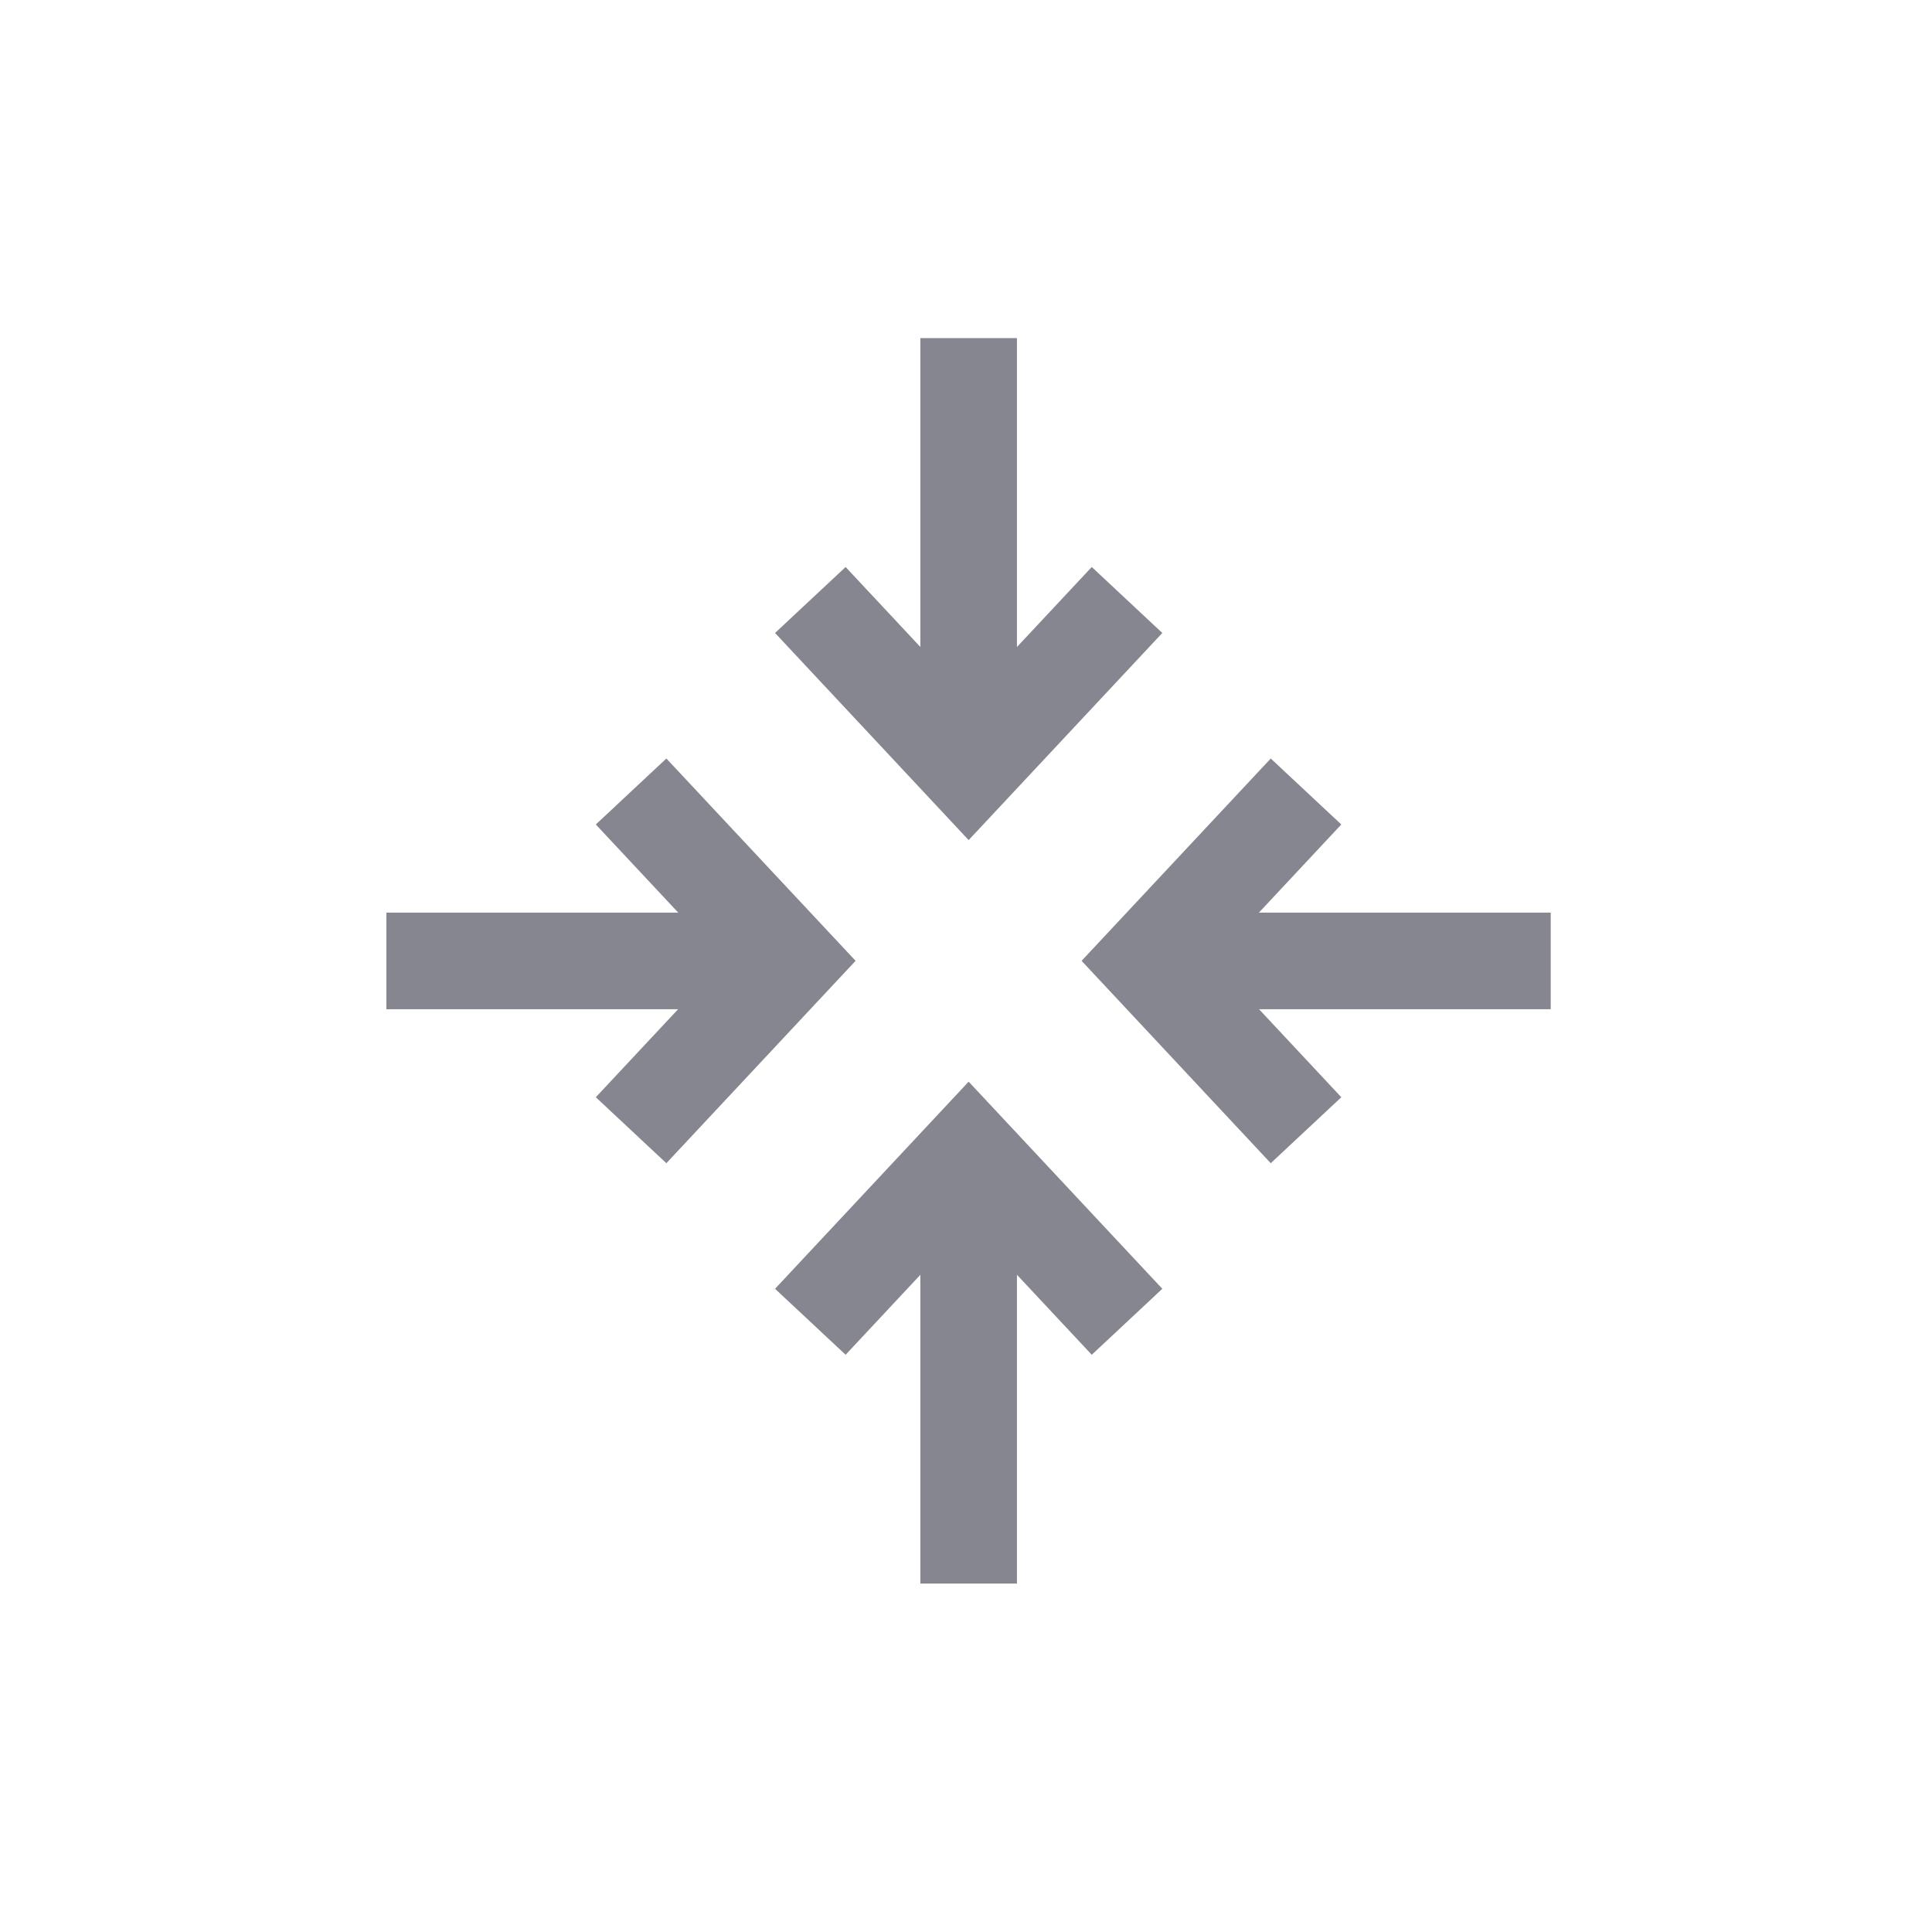 <?xml version="1.0" encoding="UTF-8"?>
<svg xmlns="http://www.w3.org/2000/svg" width="40" height="40" viewBox="0 0 40 40" fill="none">
  <path d="M23.334 27.366L20.055 23.859L16.777 27.366" stroke="#858690" stroke-width="2"></path>
  <path d="M20.055 32.786V23.859" stroke="#858690" stroke-width="2"></path>
  <path d="M16.777 12.422L20.055 15.929L23.334 12.422" stroke="#858690" stroke-width="2"></path>
  <path d="M20.055 7V15.927" stroke="#858690" stroke-width="2"></path>
  <path d="M13.066 23.4L16.345 19.893L13.066 16.387" stroke="#858690" stroke-width="2"></path>
  <path d="M8 19.895H16.345" stroke="#858690" stroke-width="2"></path>
  <path d="M27.04 16.387L23.762 19.893L27.04 23.4" stroke="#858690" stroke-width="2"></path>
  <path d="M32.106 19.895H23.762" stroke="#858690" stroke-width="2"></path>
</svg>
